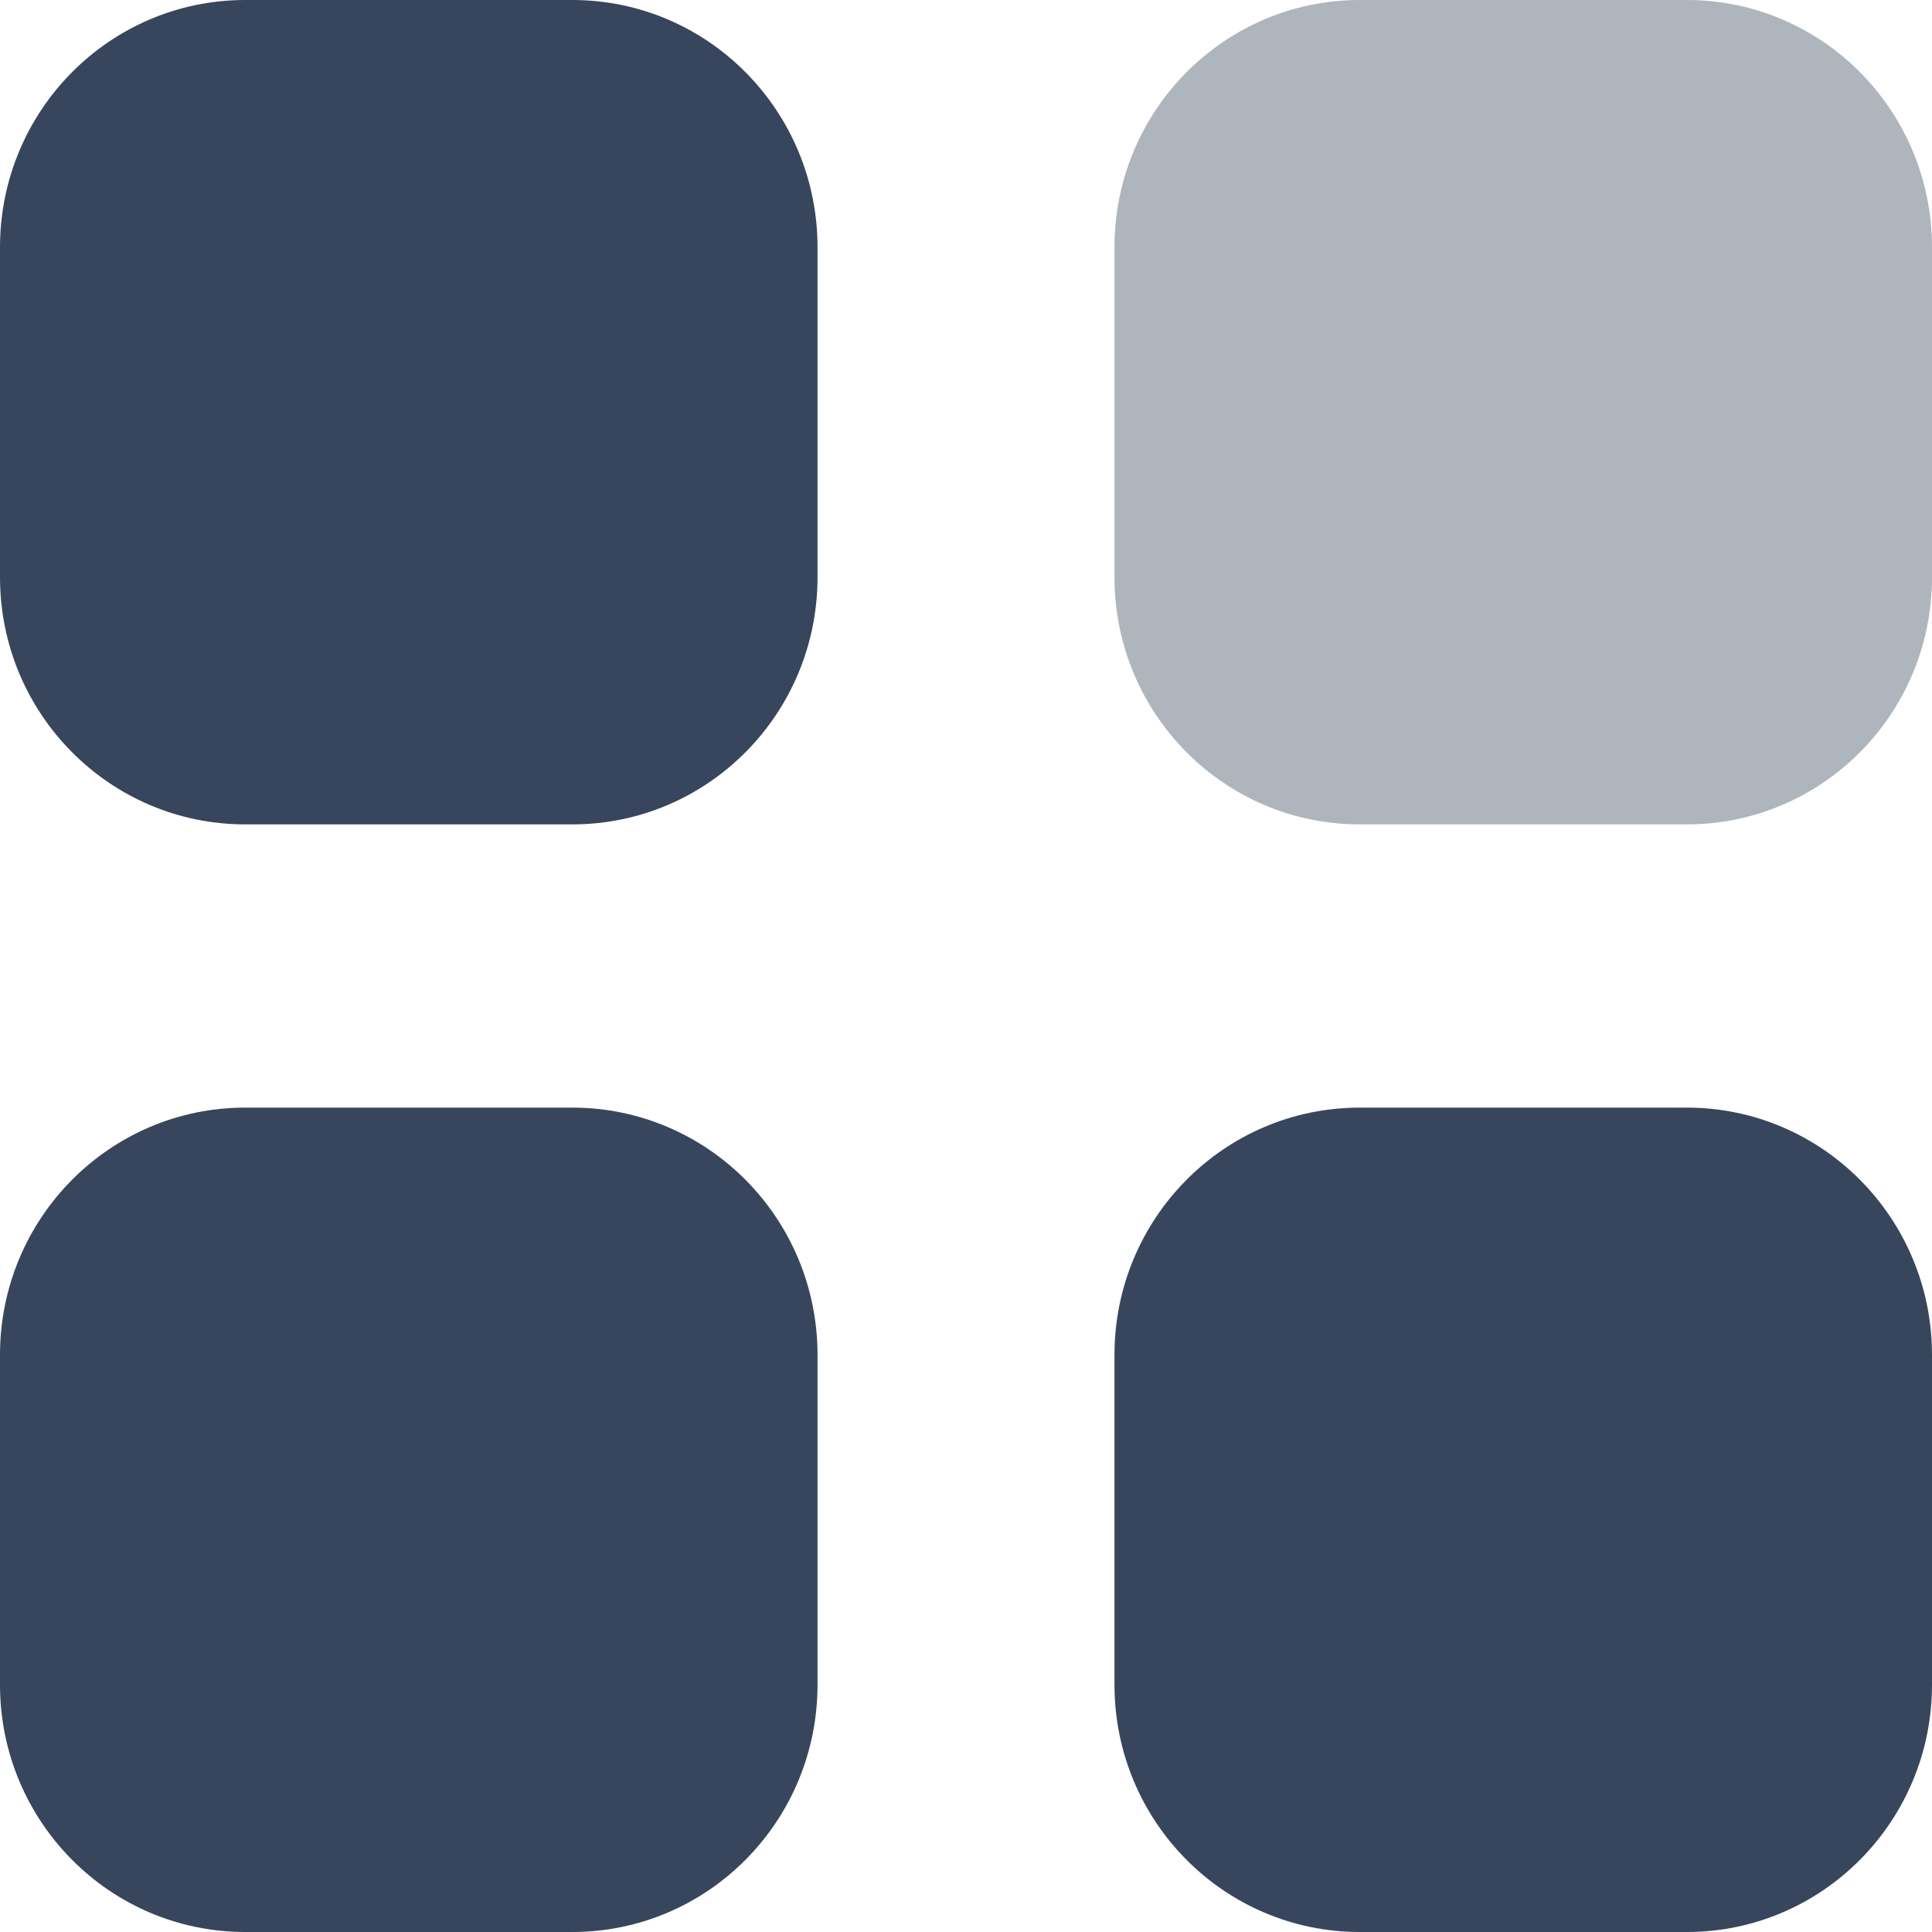 <svg width="20" height="20" viewBox="0 0 20 20" fill="none" xmlns="http://www.w3.org/2000/svg">
    <path opacity="0.4" d="M14.076 0H17.462C18.864 0 20 1.146 20 2.56V5.975C20 7.389 18.864 8.534 17.462 8.534H14.076C12.673 8.534 11.537 7.389 11.537 5.975V2.56C11.537 1.146 12.673 0 14.076 0Z" fill="#37465C"/>
    <path fill-rule="evenodd" clip-rule="evenodd" d="M2.539 0H5.924C7.327 0 8.463 1.146 8.463 2.56V5.975C8.463 7.389 7.327 8.534 5.924 8.534H2.539C1.136 8.534 0 7.389 0 5.975V2.56C0 1.146 1.136 0 2.539 0ZM2.539 11.466H5.924C7.327 11.466 8.463 12.612 8.463 14.026V17.44C8.463 18.854 7.327 20 5.924 20H2.539C1.136 20 0 18.854 0 17.44V14.026C0 12.612 1.136 11.466 2.539 11.466ZM17.462 11.466H14.076C12.673 11.466 11.537 12.612 11.537 14.026V17.44C11.537 18.854 12.673 20 14.076 20H17.462C18.864 20 20 18.854 20 17.44V14.026C20 12.612 18.864 11.466 17.462 11.466Z" fill="#37465C"/>
</svg>
